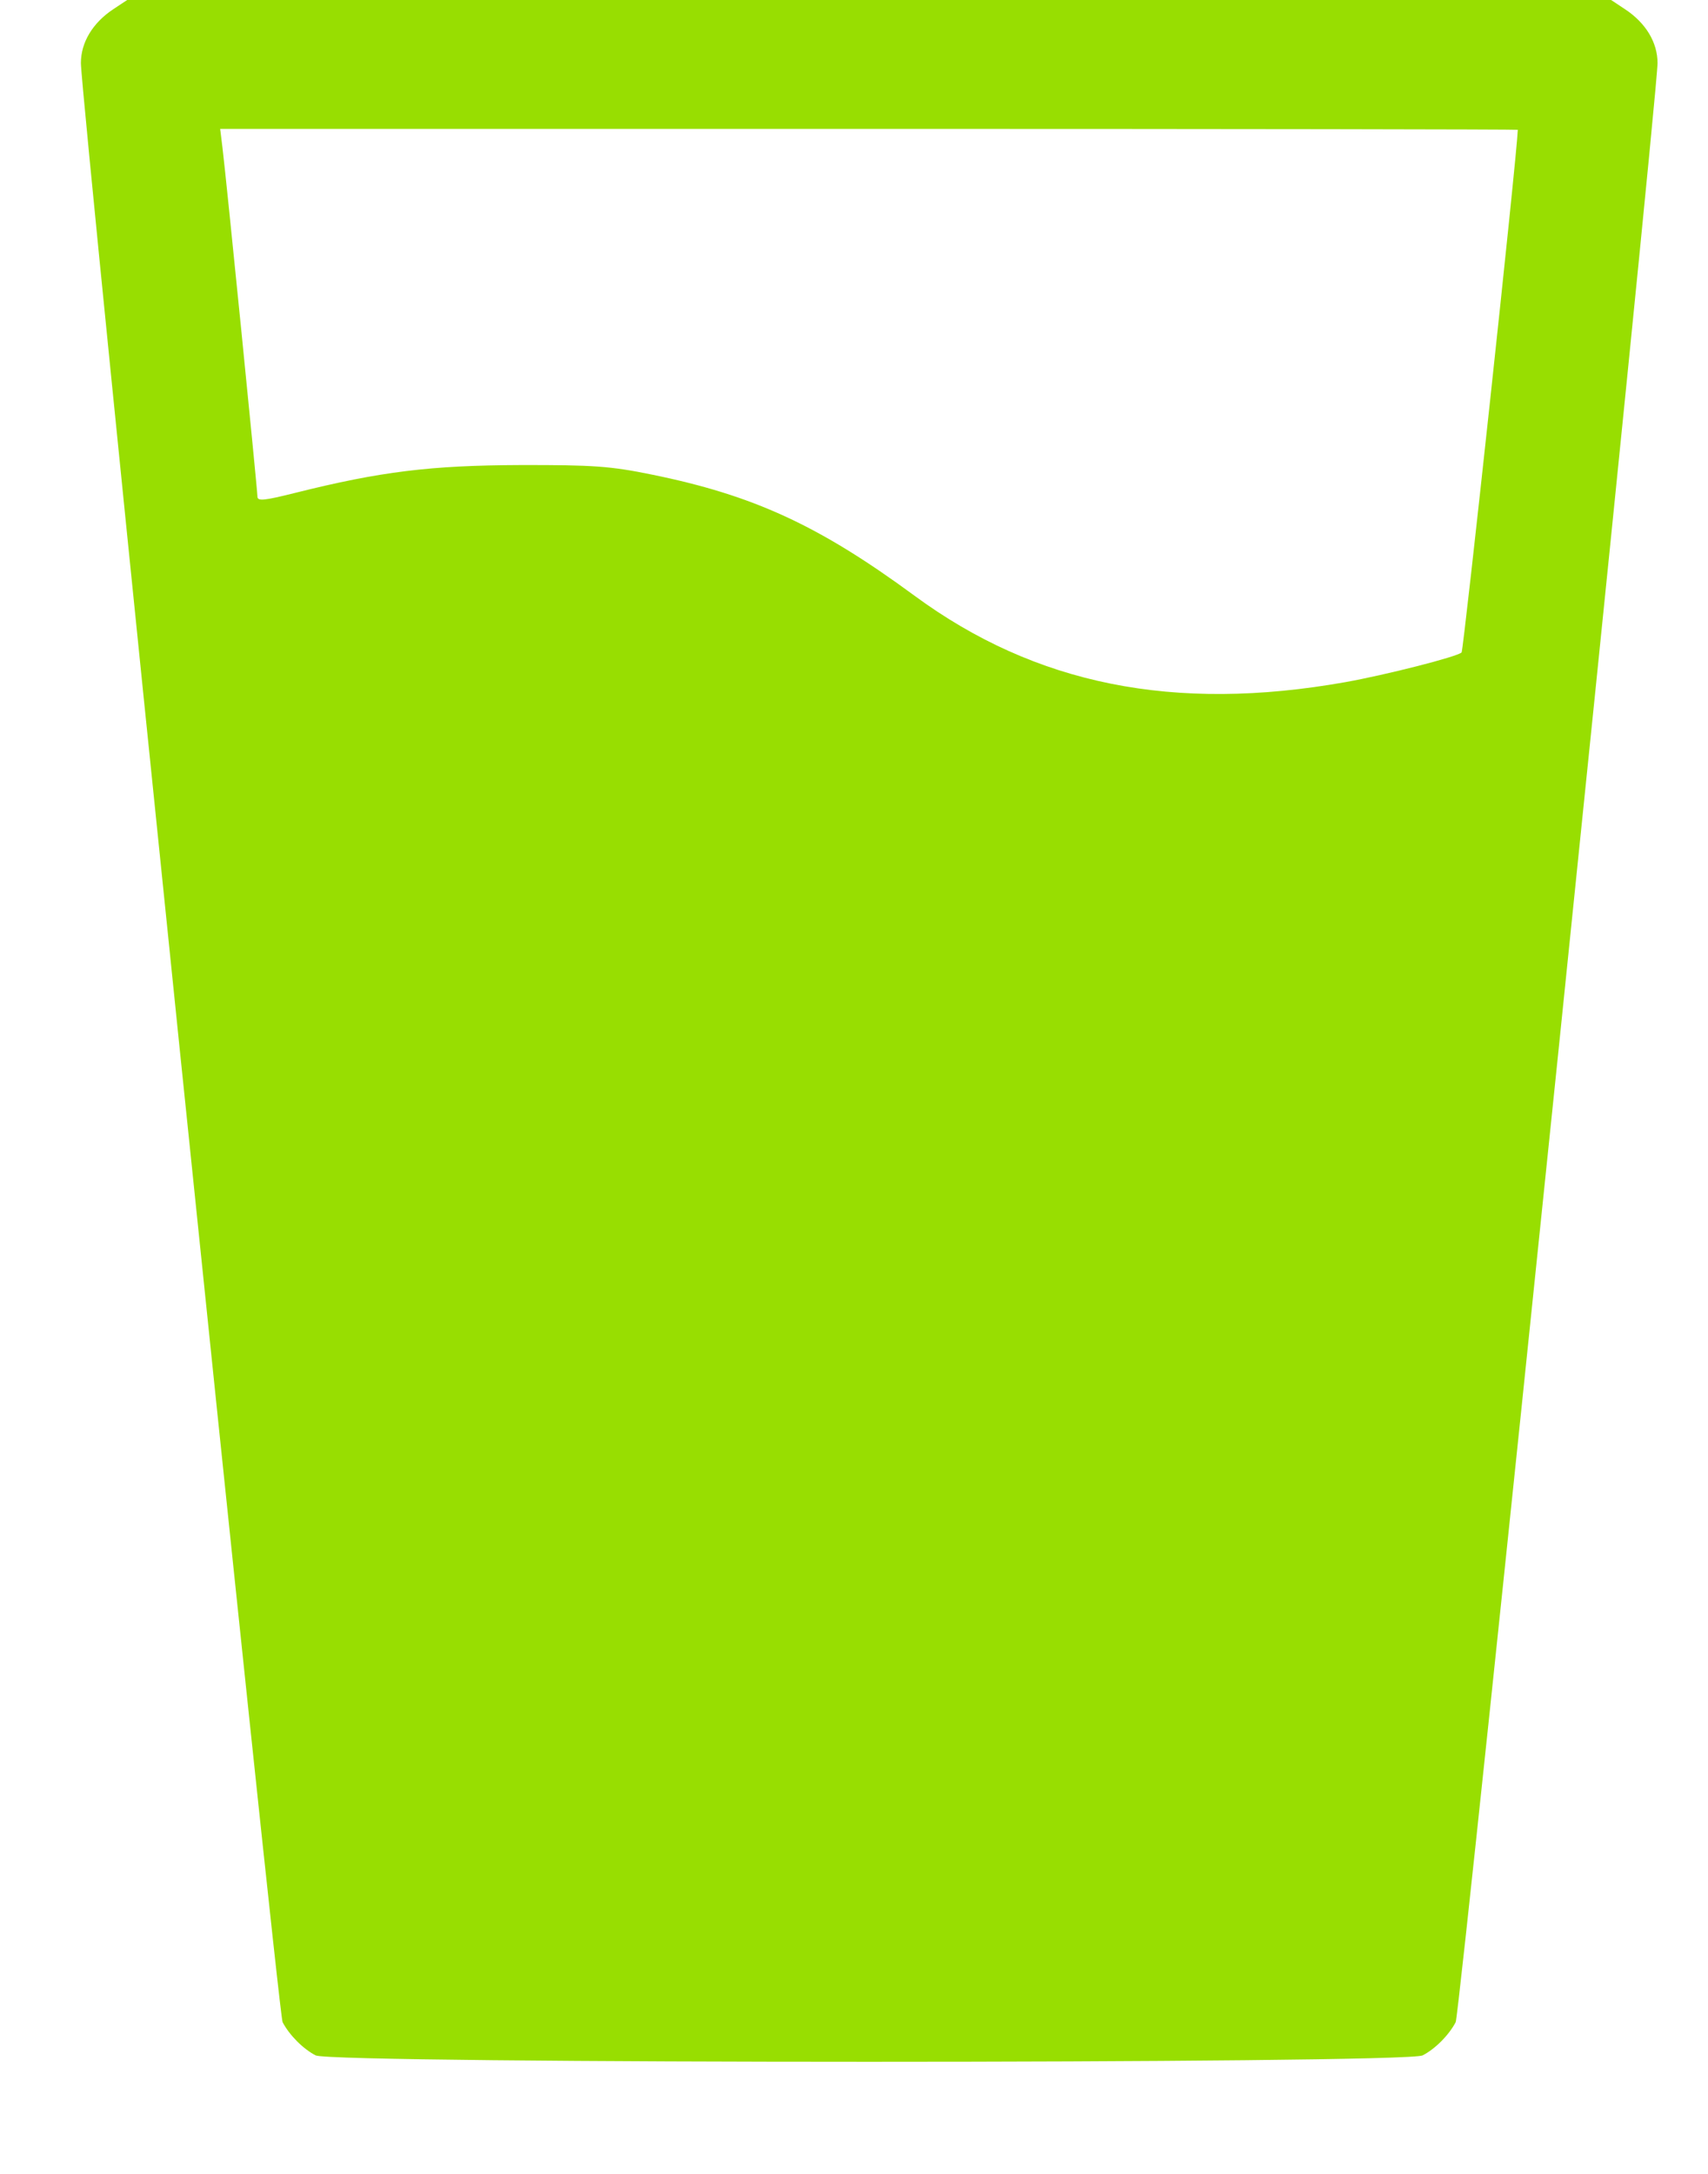 <?xml version="1.0" encoding="UTF-8"?> <svg xmlns="http://www.w3.org/2000/svg" width="11" height="14" viewBox="0 0 11 14" fill="none"><path fill-rule="evenodd" clip-rule="evenodd" d="M0.73 0.059C0.597 0.147 0.521 0.273 0.521 0.406C0.521 0.631 1.791 12.968 1.82 13.023C1.864 13.107 1.953 13.196 2.033 13.237C2.14 13.292 9.055 13.292 9.162 13.237C9.242 13.196 9.331 13.107 9.375 13.023C9.404 12.968 10.675 0.631 10.675 0.406C10.675 0.273 10.599 0.147 10.465 0.059L10.376 0H5.598H0.819L0.73 0.059ZM9.775 0.836C9.77 1.003 9.426 4.189 9.413 4.202C9.383 4.23 8.927 4.346 8.665 4.393C7.561 4.589 6.669 4.41 5.889 3.836C5.273 3.383 4.851 3.189 4.196 3.056C3.932 3.002 3.821 2.994 3.35 2.995C2.774 2.997 2.449 3.037 1.902 3.174C1.702 3.224 1.658 3.229 1.658 3.198C1.658 3.155 1.456 1.137 1.433 0.953L1.418 0.83H5.597C7.895 0.83 9.775 0.833 9.775 0.836Z" fill="#98de01"></path></svg> 